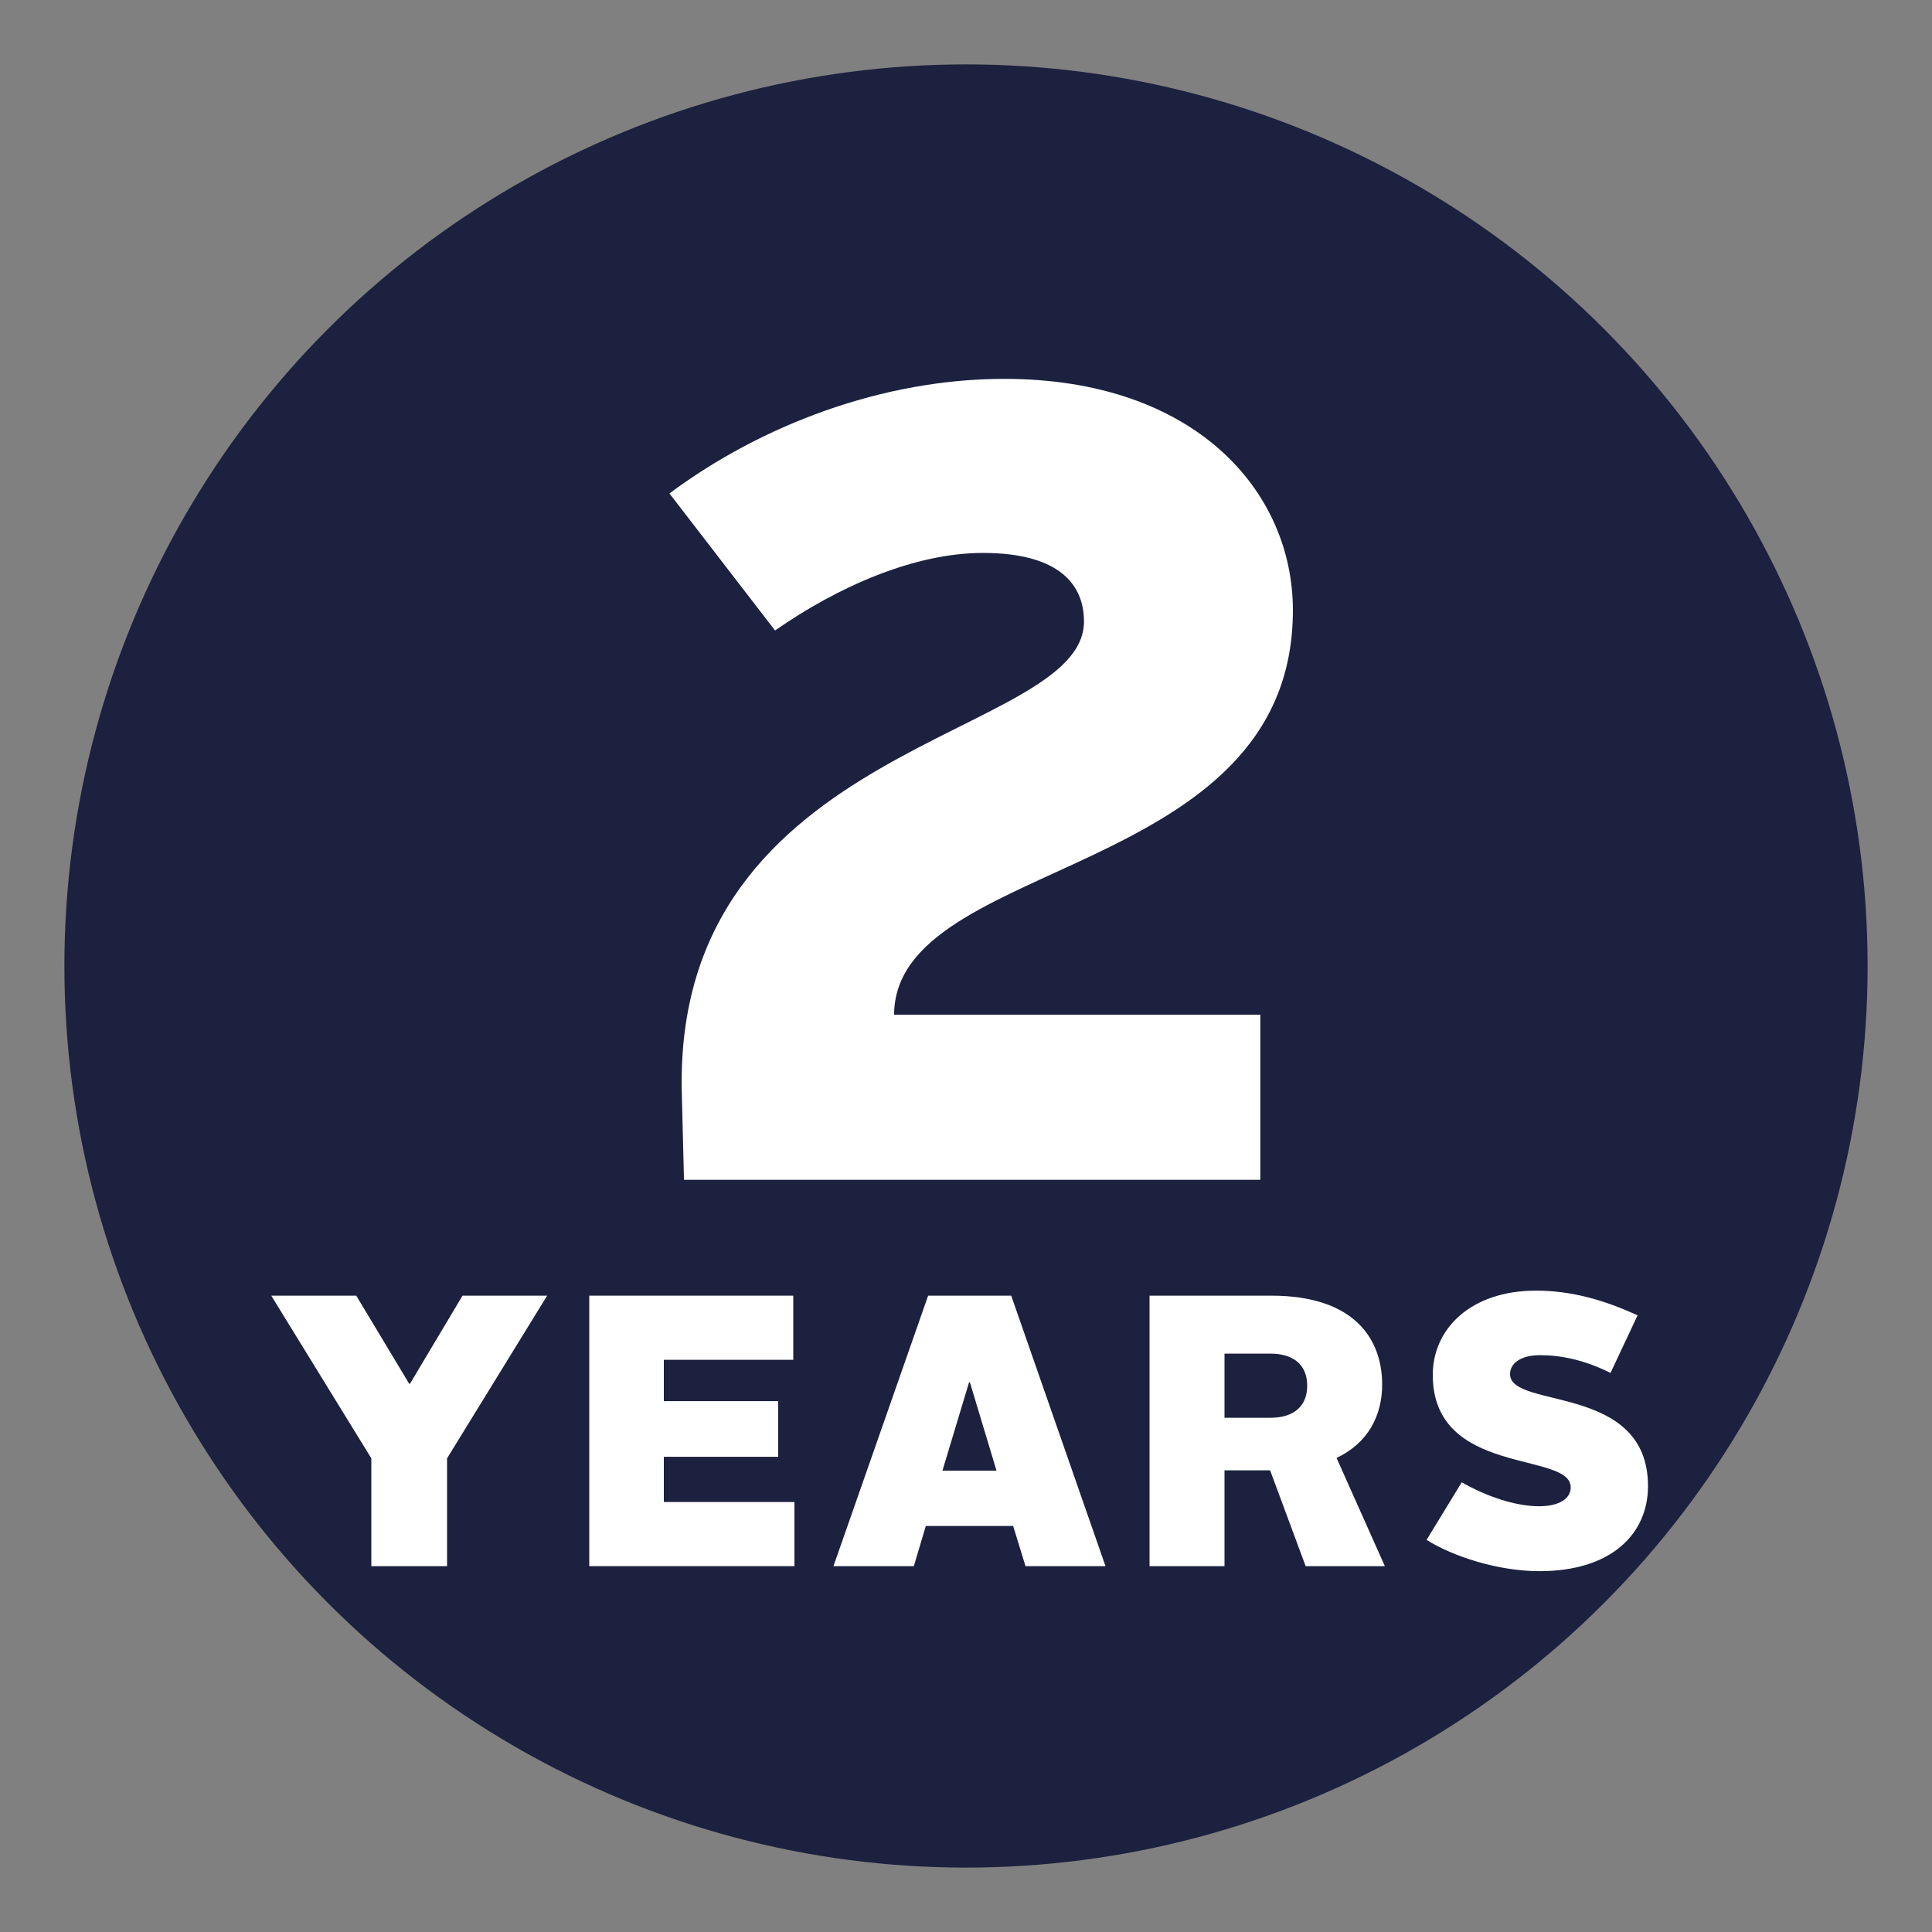 <svg xmlns="http://www.w3.org/2000/svg" xmlns:xlink="http://www.w3.org/1999/xlink" id="Layer_1" x="0px" y="0px" viewBox="0 0 300 300" style="enable-background:new 0 0 300 300;" xml:space="preserve"><rect x="0" y="0" width="300" height="300" fill="#808080" stroke="none"/><style type="text/css">	.st0{fill:#1B213E;}	.st1{fill:#FFFFFF;}</style><circle class="st0" cx="150" cy="150" r="140"></circle><g>	<path class="st1" d="M105.87,169.76c-1.4-54.95,62.45-54.95,62.45-73.26c0-5.58-3.66-10.64-15.7-10.64  c-10.64,0-22.5,5.23-32.27,12.04l-16.4-21.28c14.3-10.64,33.14-17.79,51.98-17.79c29.65,0,44.83,17.44,44.83,35.93  c0,42.04-61.75,38.2-61.93,62.8h56.87v25.64h-89.49L105.87,169.76z"></path>	<path class="st1" d="M57.66,226.45l-15.54-25.26h13.2l8.22,13.68h0.12l8.16-13.68h13.14l-15.54,25.26v16.74H57.66V226.45z"></path>	<path class="st1" d="M91.5,201.19h31.68v9.96h-20.1v6.42h17.76v8.64h-17.76v7.02h20.28v9.96H91.5V201.19z"></path>	<path class="st1" d="M144.12,201.19h12.9l14.64,42h-12.42l-1.92-6.24h-13.56l-1.86,6.24h-12.48L144.12,201.19z M146.34,228.37h8.4  l-4.14-13.74h-0.12L146.34,228.37z"></path>	<path class="st1" d="M178.5,201.19h18.9c12.9,0,17.22,6.72,17.22,13.8c0,4.8-2.16,9.06-7.08,11.4l7.5,16.8h-12.3l-5.52-14.88h-7.08  v14.88H178.5V201.19z M197.28,220.15c3.54,0,5.7-1.74,5.7-4.98c0-3.36-2.28-4.98-5.7-4.98h-7.14v9.96H197.28z"></path>	<path class="st1" d="M226.98,230.17c3.78,2.16,8.28,3.72,12,3.72c3.06,0,4.92-1.14,4.92-2.94c0-5.64-21.42-1.62-21.42-17.46  c0-7.14,5.88-13.08,16.02-13.08c5.4,0,10.44,1.38,15.78,3.84l-4.2,8.94c-4.08-2.04-7.74-2.76-10.98-2.76  c-2.94,0-4.62,1.26-4.62,2.94c0,5.52,21.42,1.38,21.42,17.4c0,7.38-5.64,13.2-16.86,13.2c-6.42,0-13.44-2.28-17.52-4.86  L226.98,230.17z"></path></g></svg>